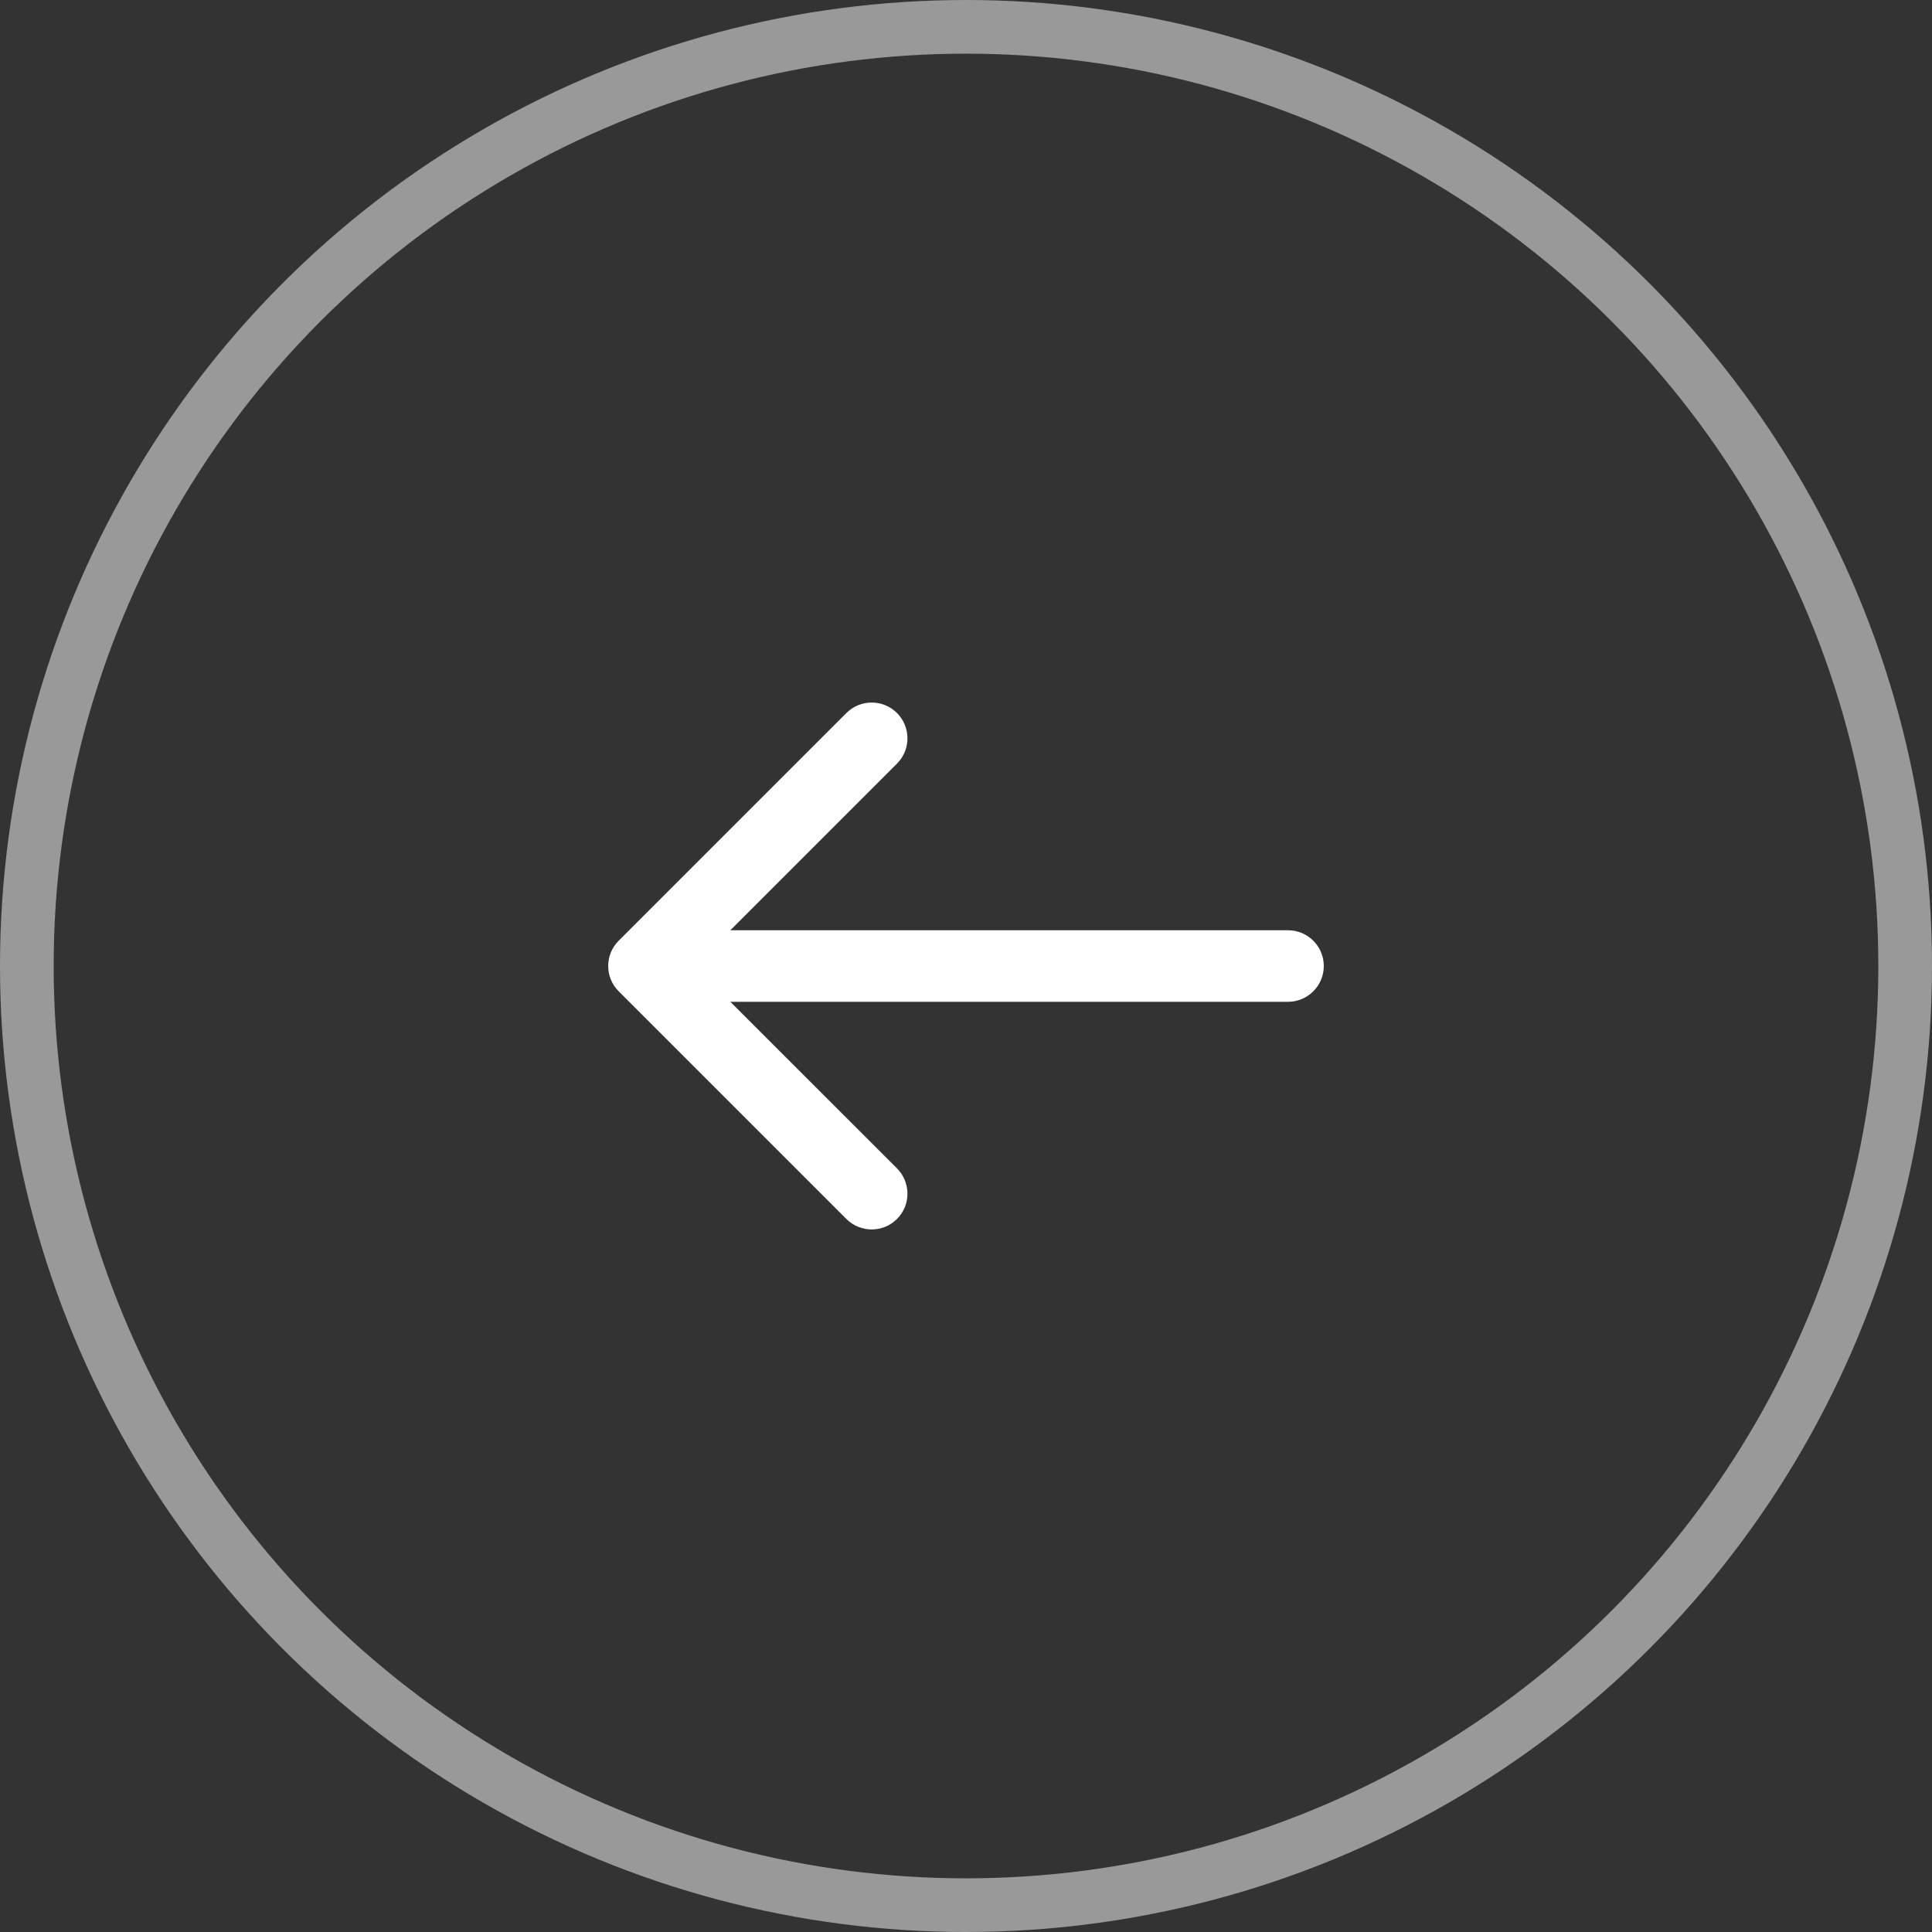 <svg width="36" height="36" viewBox="0 0 36 36" fill="none" xmlns="http://www.w3.org/2000/svg">
<rect x="0" y="0" width="36" height="36" fill="#333333" stroke="none"/>
<path fill-rule="evenodd" clip-rule="evenodd" d="M15.771 13.286L11.528 17.529C11.268 17.789 11.268 18.211 11.528 18.471L15.771 22.714C16.032 22.974 16.454 22.974 16.714 22.714C16.974 22.454 16.974 22.032 16.714 21.771L13.609 18.667L24 18.667C24.368 18.667 24.667 18.368 24.667 18C24.667 17.632 24.368 17.334 24 17.334L13.609 17.334L16.714 14.229C16.974 13.969 16.974 13.546 16.714 13.286C16.454 13.026 16.032 13.026 15.771 13.286Z" fill="white"/>
<circle cx="18" cy="18" r="17.5" stroke="white" stroke-opacity="0.5"/>
</svg>
